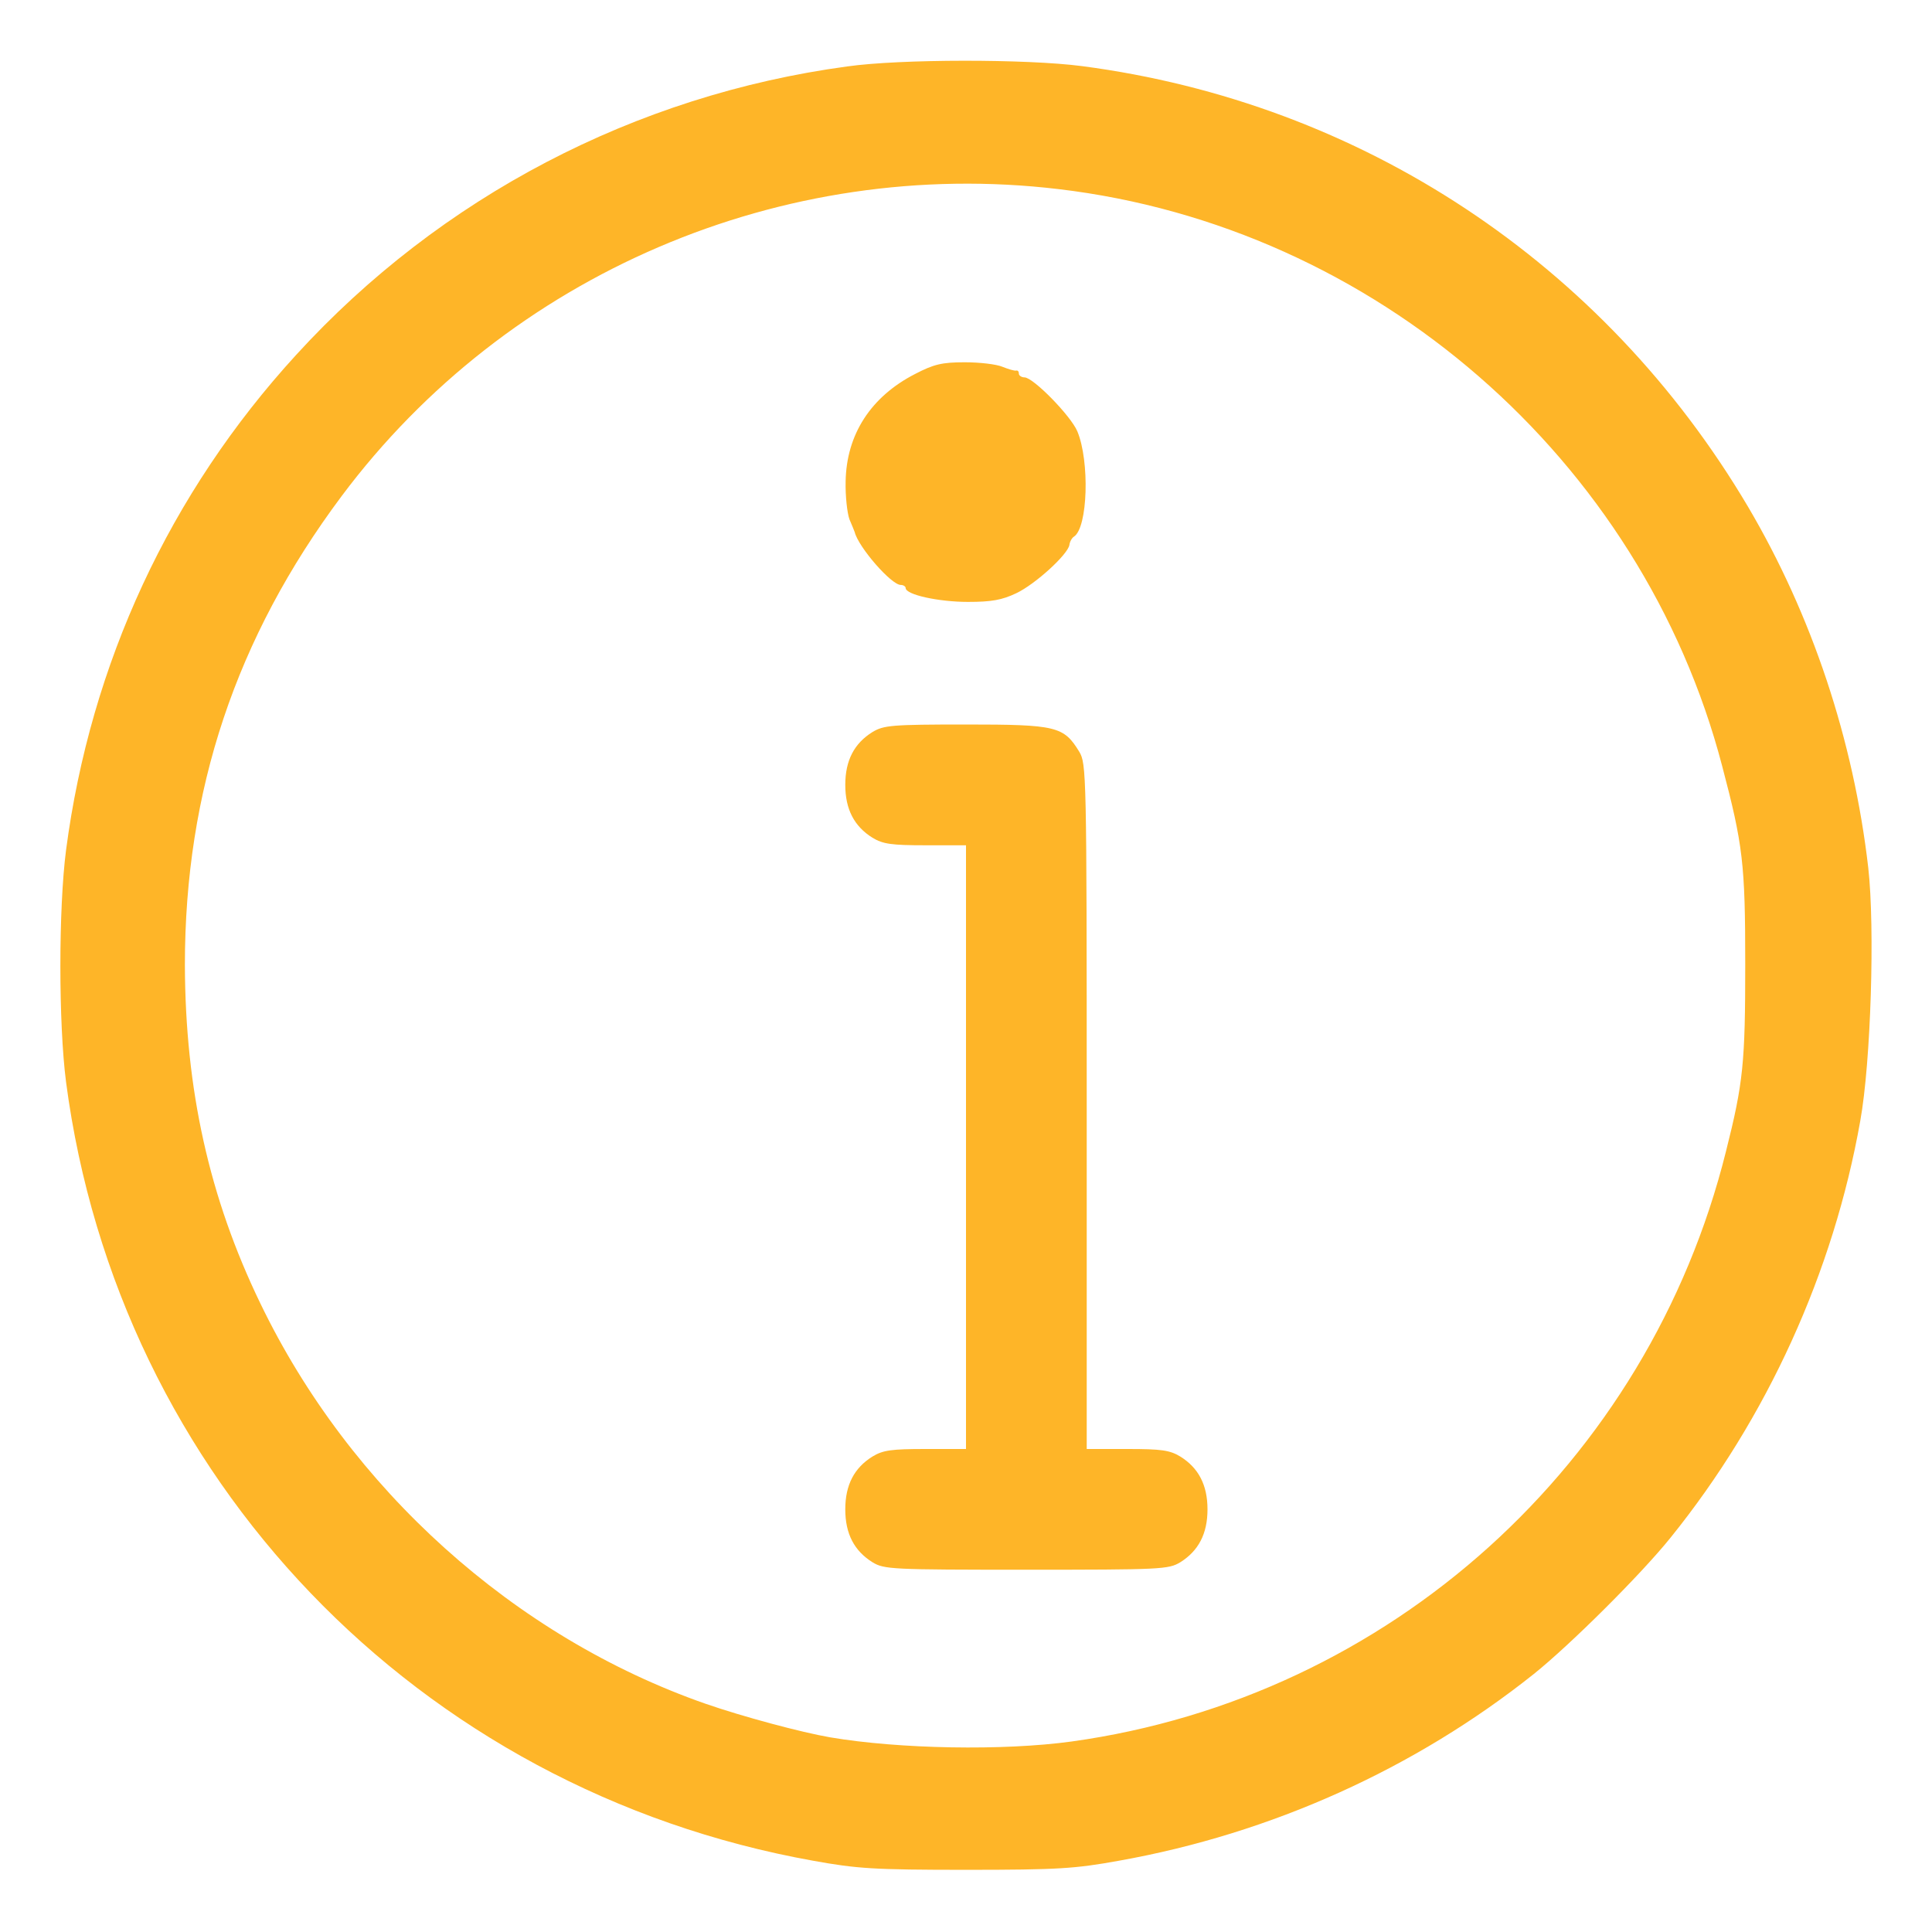 <svg width="33" height="33" viewBox="0 0 33 33" fill="none" xmlns="http://www.w3.org/2000/svg">
<path d="M14.47 1.135C10.848 1.625 7.522 3.365 5.06 6.06C2.9 8.419 1.547 11.332 1.128 14.522C0.999 15.521 0.999 17.481 1.128 18.48C2.017 25.241 7.129 30.571 13.89 31.783C14.637 31.918 14.921 31.938 16.5 31.938C18.079 31.938 18.363 31.918 19.11 31.783C21.714 31.319 24.17 30.21 26.2 28.592C26.819 28.096 28.031 26.891 28.533 26.266C30.183 24.223 31.318 21.728 31.775 19.144C31.956 18.145 32.027 15.844 31.911 14.819C31.659 12.64 30.95 10.507 29.855 8.651C27.393 4.493 23.255 1.754 18.479 1.129C17.538 1.006 15.379 1.006 14.47 1.135ZM18.079 3.23C23.48 3.868 28.044 7.838 29.416 13.085C29.771 14.432 29.81 14.754 29.81 16.469C29.81 18.151 29.777 18.493 29.481 19.666C28.153 25.002 23.732 28.992 18.305 29.746C17.138 29.907 15.359 29.875 14.18 29.675C13.69 29.591 12.684 29.321 12.053 29.102C8.785 27.961 5.975 25.434 4.447 22.263C3.571 20.452 3.165 18.609 3.158 16.482C3.158 13.504 4.028 10.894 5.833 8.477C8.669 4.68 13.368 2.669 18.079 3.23Z" fill="#FEB528"/>
<path d="M14.902 12.504C14.592 12.697 14.438 12.987 14.438 13.406C14.438 13.825 14.592 14.115 14.902 14.309C15.082 14.418 15.23 14.438 15.81 14.438H16.5V19.594V24.75H15.81C15.23 24.75 15.082 24.769 14.902 24.879C14.592 25.072 14.438 25.362 14.438 25.781C14.438 26.2 14.592 26.49 14.902 26.684C15.101 26.806 15.23 26.812 17.531 26.812C19.832 26.812 19.961 26.806 20.161 26.684C20.47 26.49 20.625 26.2 20.625 25.781C20.625 25.362 20.47 25.072 20.161 24.879C19.98 24.769 19.832 24.75 19.259 24.75H18.562V18.898C18.562 13.181 18.556 13.045 18.434 12.839C18.169 12.407 18.047 12.375 16.5 12.375C15.23 12.375 15.095 12.388 14.902 12.504Z" fill="#FEB528"/>
<path d="M15.63 6.388C14.876 6.775 14.457 7.42 14.444 8.225C14.438 8.47 14.47 8.76 14.509 8.87C14.554 8.973 14.592 9.07 14.599 9.089C14.663 9.347 15.224 9.991 15.385 9.991C15.43 9.991 15.469 10.017 15.469 10.043C15.469 10.159 16.036 10.281 16.532 10.281C16.939 10.281 17.113 10.249 17.358 10.133C17.686 9.978 18.241 9.469 18.266 9.308C18.273 9.25 18.311 9.186 18.344 9.166C18.582 9.012 18.614 7.877 18.402 7.368C18.292 7.104 17.648 6.446 17.499 6.446C17.448 6.446 17.403 6.414 17.403 6.382C17.403 6.343 17.383 6.324 17.358 6.33C17.325 6.337 17.222 6.304 17.125 6.266C17.022 6.221 16.732 6.188 16.481 6.188C16.088 6.188 15.952 6.221 15.63 6.388Z" fill="#FEB528"/>
</svg>
